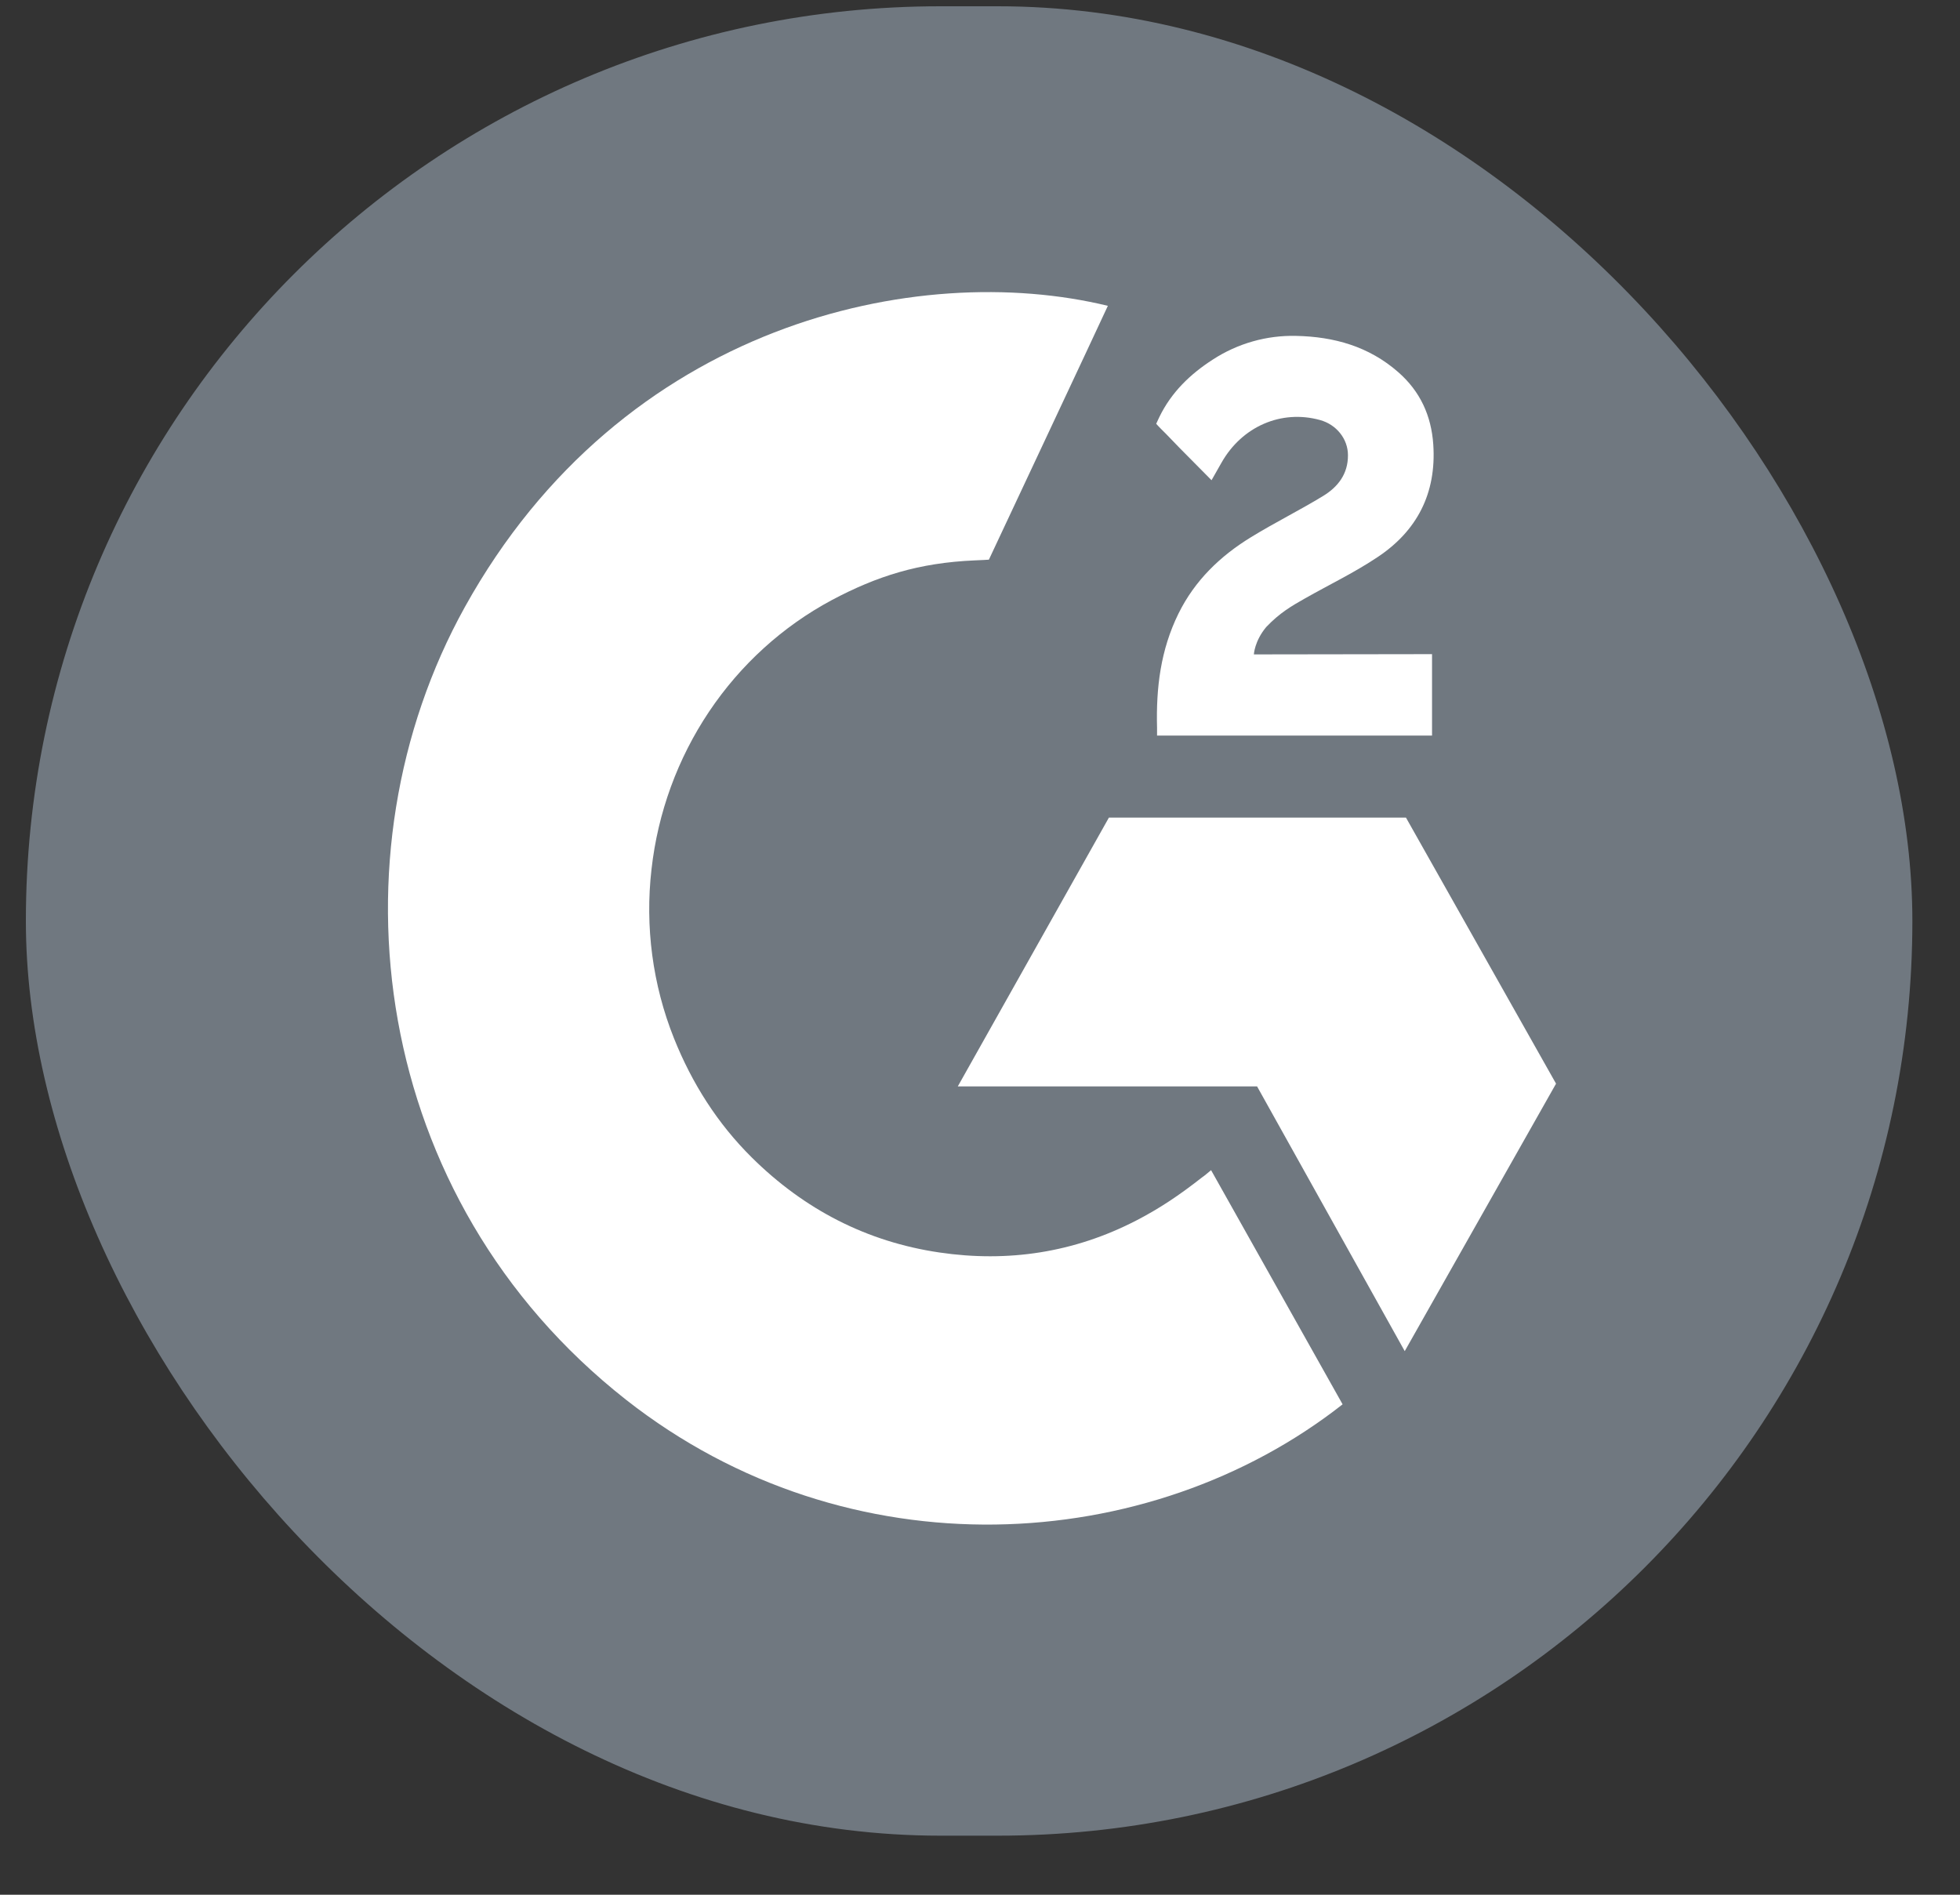 <svg width="30" height="29" viewBox="0 0 30 29" fill="none" xmlns="http://www.w3.org/2000/svg">
<rect x="0" y="0" width="30" height="29" fill="#333333" stroke="none"/>
<rect x="0.396" y="0.096" width="28.875" height="28" rx="14" fill="#707880"/>
<path d="M18.537 17.91C19.213 19.114 19.882 20.305 20.55 21.494C17.591 23.819 12.988 24.099 9.581 21.423C5.66 18.34 5.015 13.079 7.114 9.293C9.529 4.938 14.048 3.974 16.957 4.681C16.878 4.856 15.136 8.566 15.136 8.566C15.136 8.566 14.998 8.575 14.92 8.577C14.06 8.614 13.42 8.819 12.733 9.184C11.98 9.587 11.335 10.173 10.853 10.892C10.372 11.61 10.069 12.439 9.972 13.305C9.871 14.183 9.989 15.073 10.316 15.892C10.593 16.584 10.984 17.198 11.508 17.717C12.312 18.513 13.27 19.007 14.379 19.17C15.43 19.325 16.44 19.171 17.387 18.683C17.742 18.5 18.045 18.298 18.398 18.021C18.443 17.991 18.483 17.953 18.537 17.91Z" fill="white"/>
<path d="M18.544 7.35C18.372 7.176 18.213 7.016 18.054 6.855C17.96 6.76 17.869 6.66 17.772 6.566C17.737 6.532 17.697 6.486 17.697 6.486C17.697 6.486 17.73 6.414 17.744 6.385C17.929 6.003 18.219 5.725 18.564 5.503C18.944 5.256 19.388 5.13 19.839 5.141C20.415 5.153 20.951 5.3 21.403 5.697C21.737 5.99 21.908 6.361 21.938 6.805C21.988 7.553 21.687 8.126 21.088 8.525C20.736 8.761 20.356 8.943 19.976 9.158C19.766 9.277 19.586 9.381 19.381 9.597C19.201 9.812 19.192 10.016 19.192 10.016L21.919 10.012V11.258H17.71V11.138C17.694 10.526 17.764 9.949 18.037 9.393C18.288 8.883 18.679 8.509 19.148 8.222C19.509 8 19.89 7.812 20.252 7.591C20.476 7.455 20.634 7.256 20.632 6.967C20.632 6.718 20.456 6.498 20.205 6.429C19.612 6.265 19.009 6.527 18.695 7.084C18.65 7.165 18.603 7.246 18.544 7.35ZM23.817 16.586L21.52 12.514H16.973L14.66 16.628H19.241L21.501 20.68L23.817 16.586Z" fill="white"/>
</svg>
